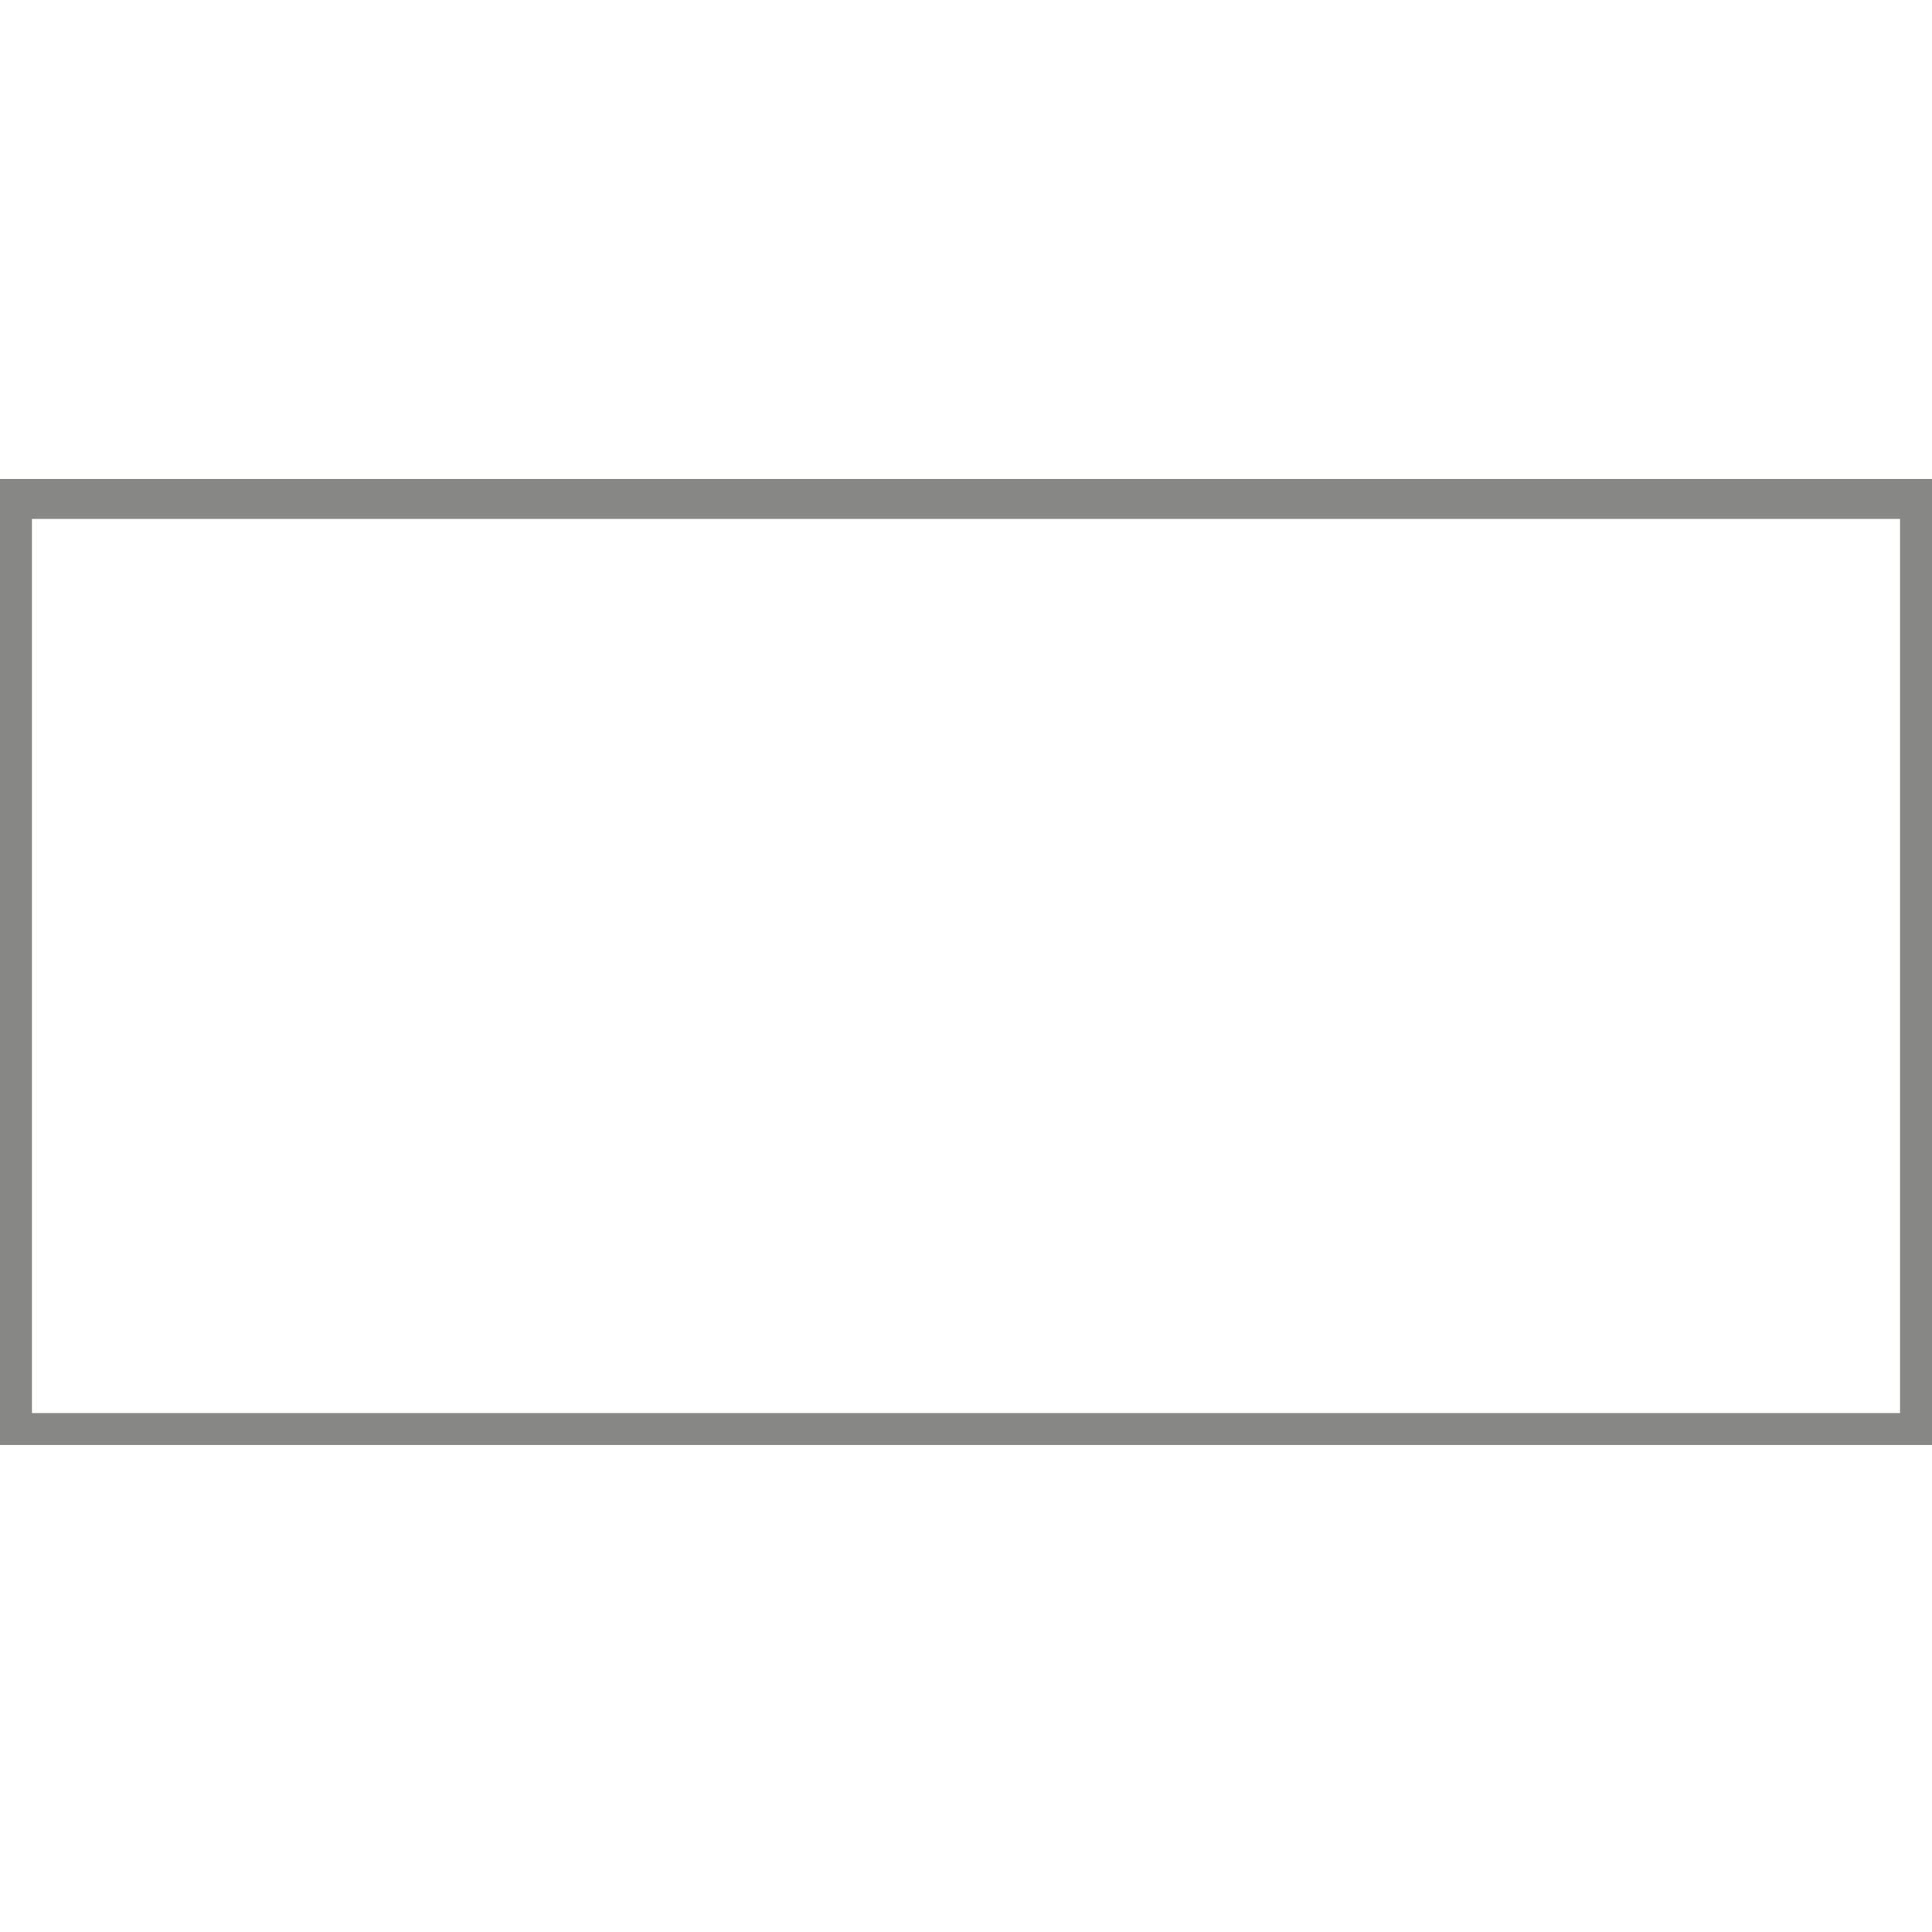 <?xml version="1.0" encoding="UTF-8"?> <svg xmlns="http://www.w3.org/2000/svg" xmlns:xlink="http://www.w3.org/1999/xlink" xmlns:xodm="http://www.corel.com/coreldraw/odm/2003" xml:space="preserve" width="209px" height="209px" version="1.1" style="shape-rendering:geometricPrecision; text-rendering:geometricPrecision; image-rendering:optimizeQuality; fill-rule:evenodd; clip-rule:evenodd" viewBox="0 0 2.42 2.42"> <defs> <style type="text/css"> .fil1 {fill:none} .fil0 {fill:#878785} </style> </defs> <g id="Holland">  <g> <path id="Holland_x0020_200x100" class="fil0" d="M0 0.6l2.42 0 0 1.21 -2.42 0 0 -1.21zm2.38 0.05l-2.34 0 0 1.12 2.34 0 0 -1.12z"></path> </g> <rect class="fil1" width="2.42" height="2.42"></rect> </g> </svg> 